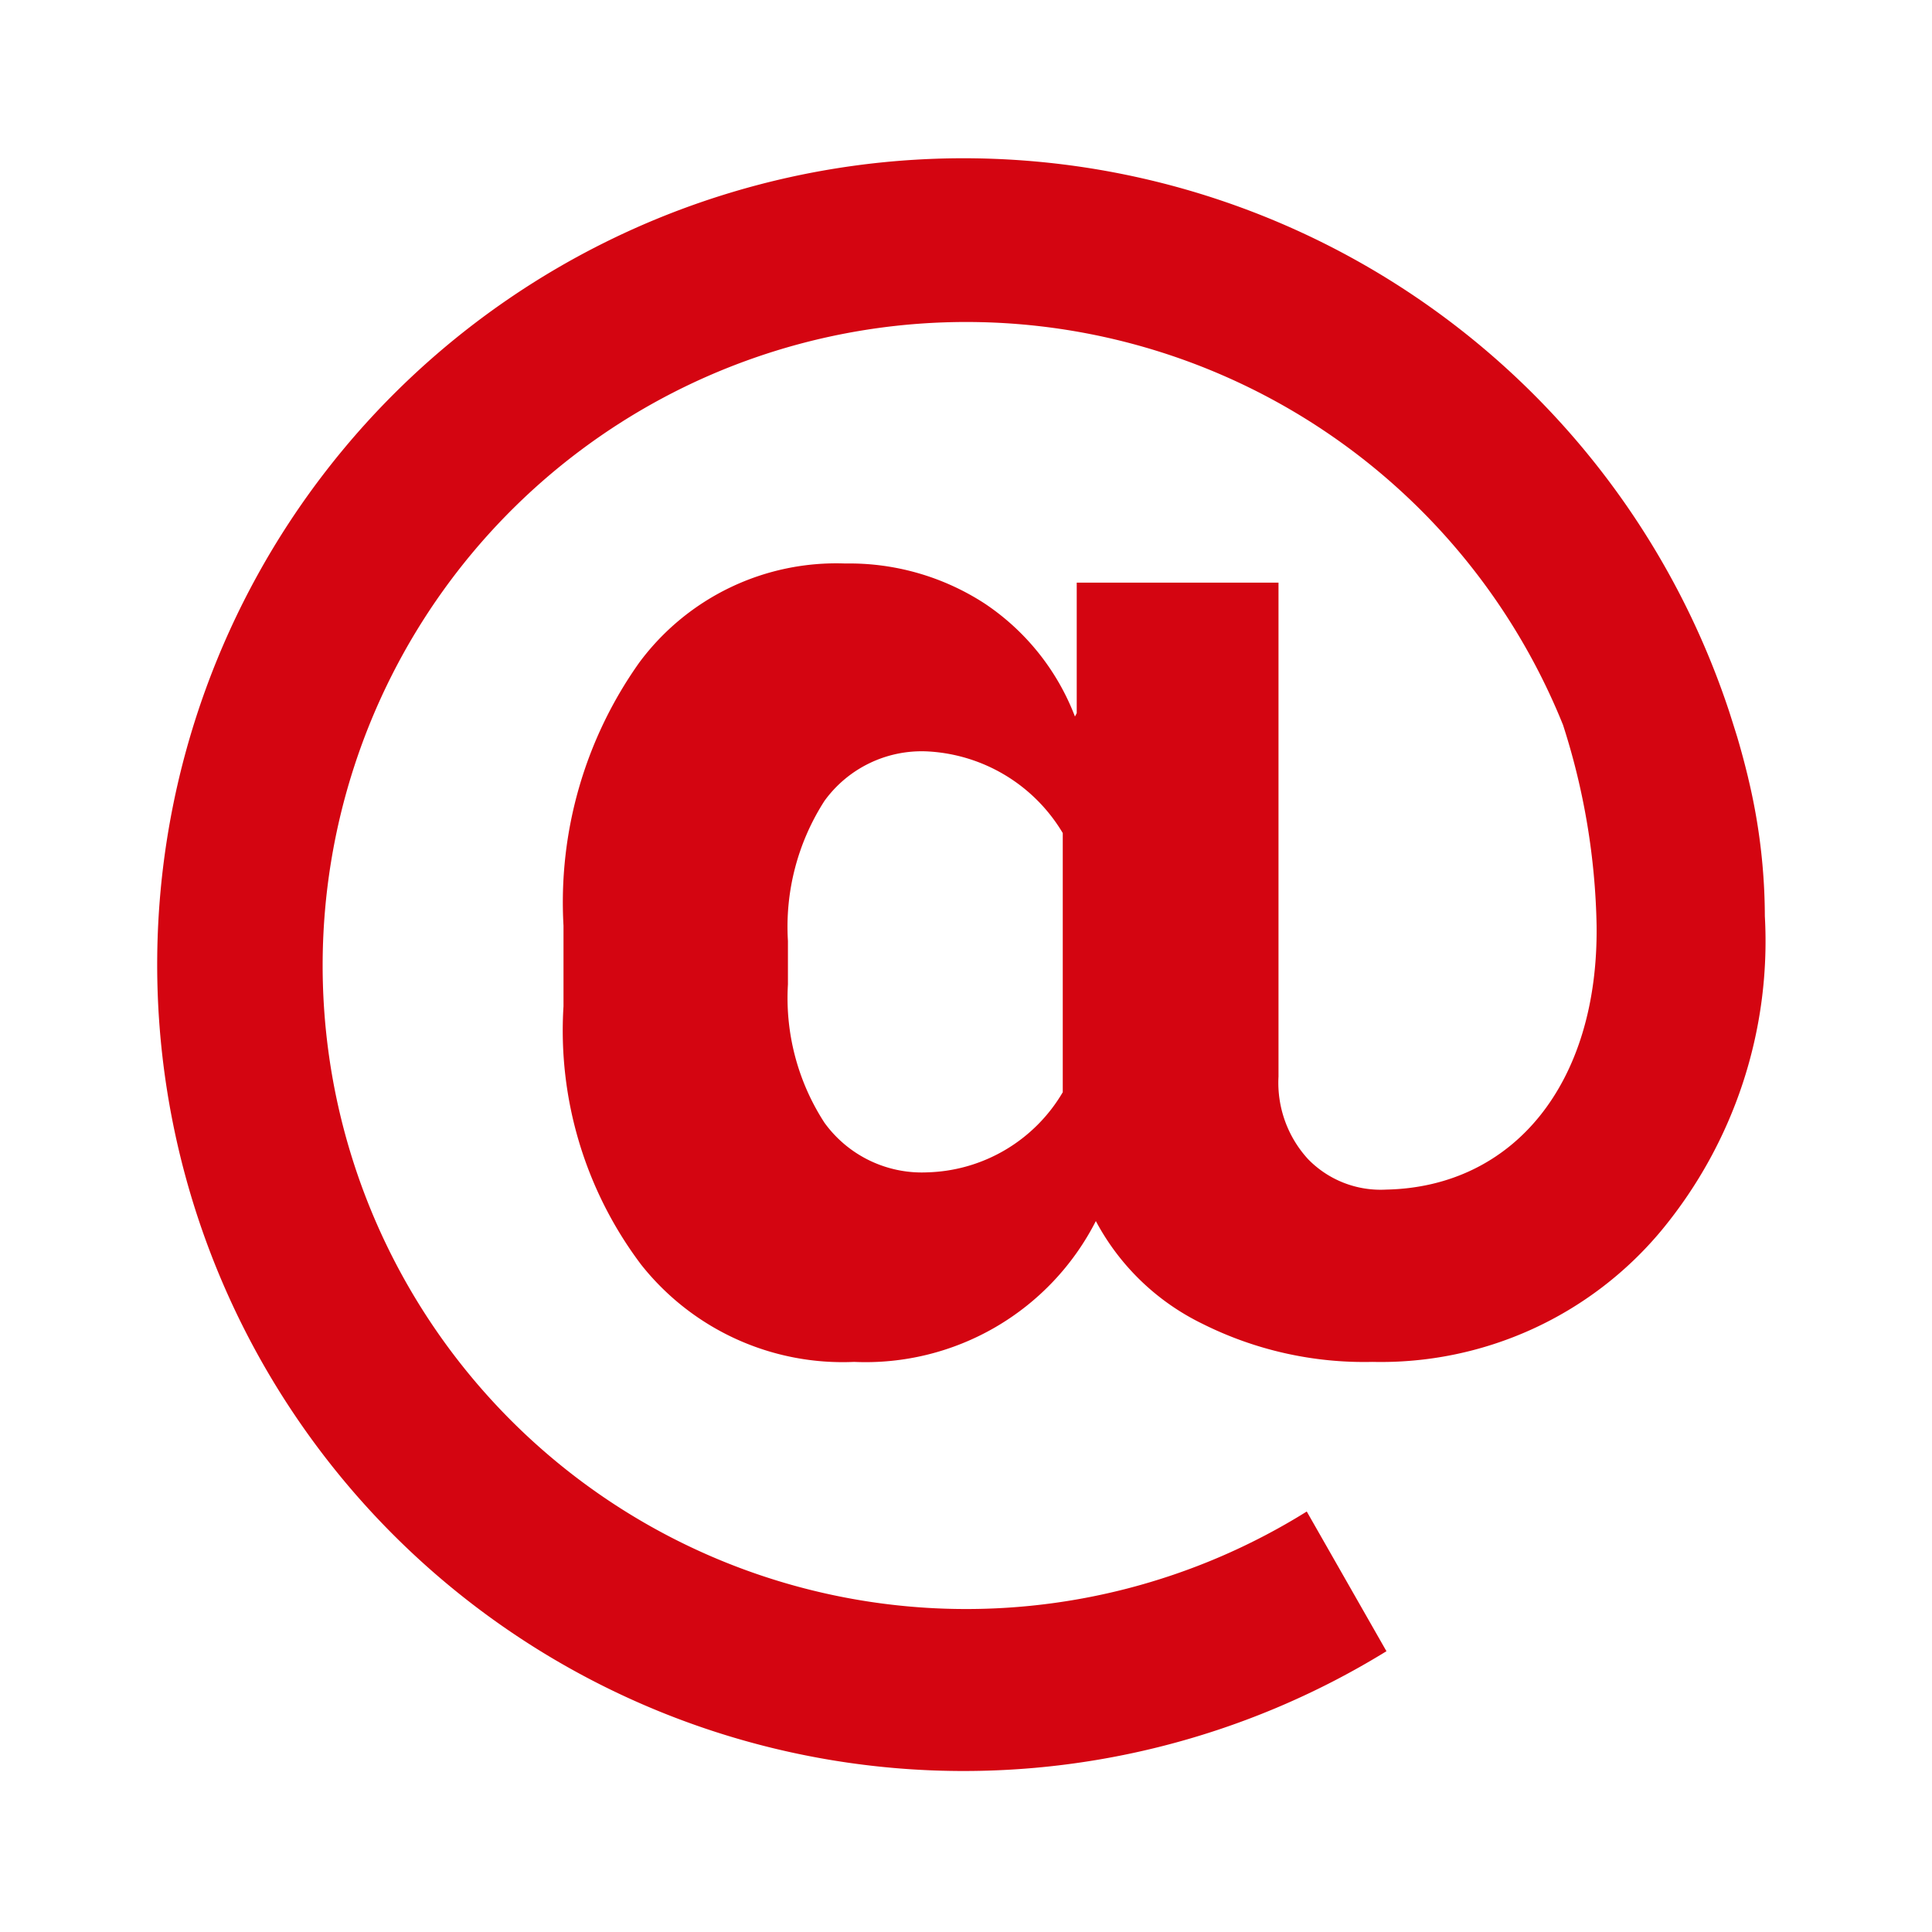 <svg id="dhl_icons" xmlns="http://www.w3.org/2000/svg" width="48" height="48" viewBox="0 0 48 48"><path d="M43.437,19.347l-.008-.037q-.029-.119-.059-.238-.095-.375-.21-.764l-.011-.035c-.013-.044-.152-.484-.165-.524l-.022-.068h0a20.034,20.034,0,1,0-8.516,23.343l-1.98-3.471a15.988,15.988,0,1,1,6.367-19.542A17.233,17.233,0,0,1,39.667,23c.045,3.927-2.067,6.489-5.225,6.555a2.515,2.515,0,0,1-1.943-.756,2.808,2.808,0,0,1-.735-2.05V14.475H26.751v3.243l-.044.084a5.915,5.915,0,0,0-2.247-2.81A6.165,6.165,0,0,0,21,14a6.092,6.092,0,0,0-5.118,2.462A10.288,10.288,0,0,0,14,23v2a9.658,9.658,0,0,0,1.926,6.416,6.386,6.386,0,0,0,5.293,2.42,6.421,6.421,0,0,0,6.007-3.499,5.939,5.939,0,0,0,2.636,2.546,8.975,8.975,0,0,0,4.236.953,9.069,9.069,0,0,0,7.181-3.267A11.275,11.275,0,0,0,43.847,22.76,14.782,14.782,0,0,0,43.437,19.347ZM26.404,27.136a4.031,4.031,0,0,1-3.371,1.991,2.985,2.985,0,0,1-2.55-1.234,5.693,5.693,0,0,1-.907-3.436v-1.08a5.782,5.782,0,0,1,.907-3.478,2.982,2.982,0,0,1,2.55-1.231,4.163,4.163,0,0,1,3.371,2.029Z" fill="#d40511"/></svg>